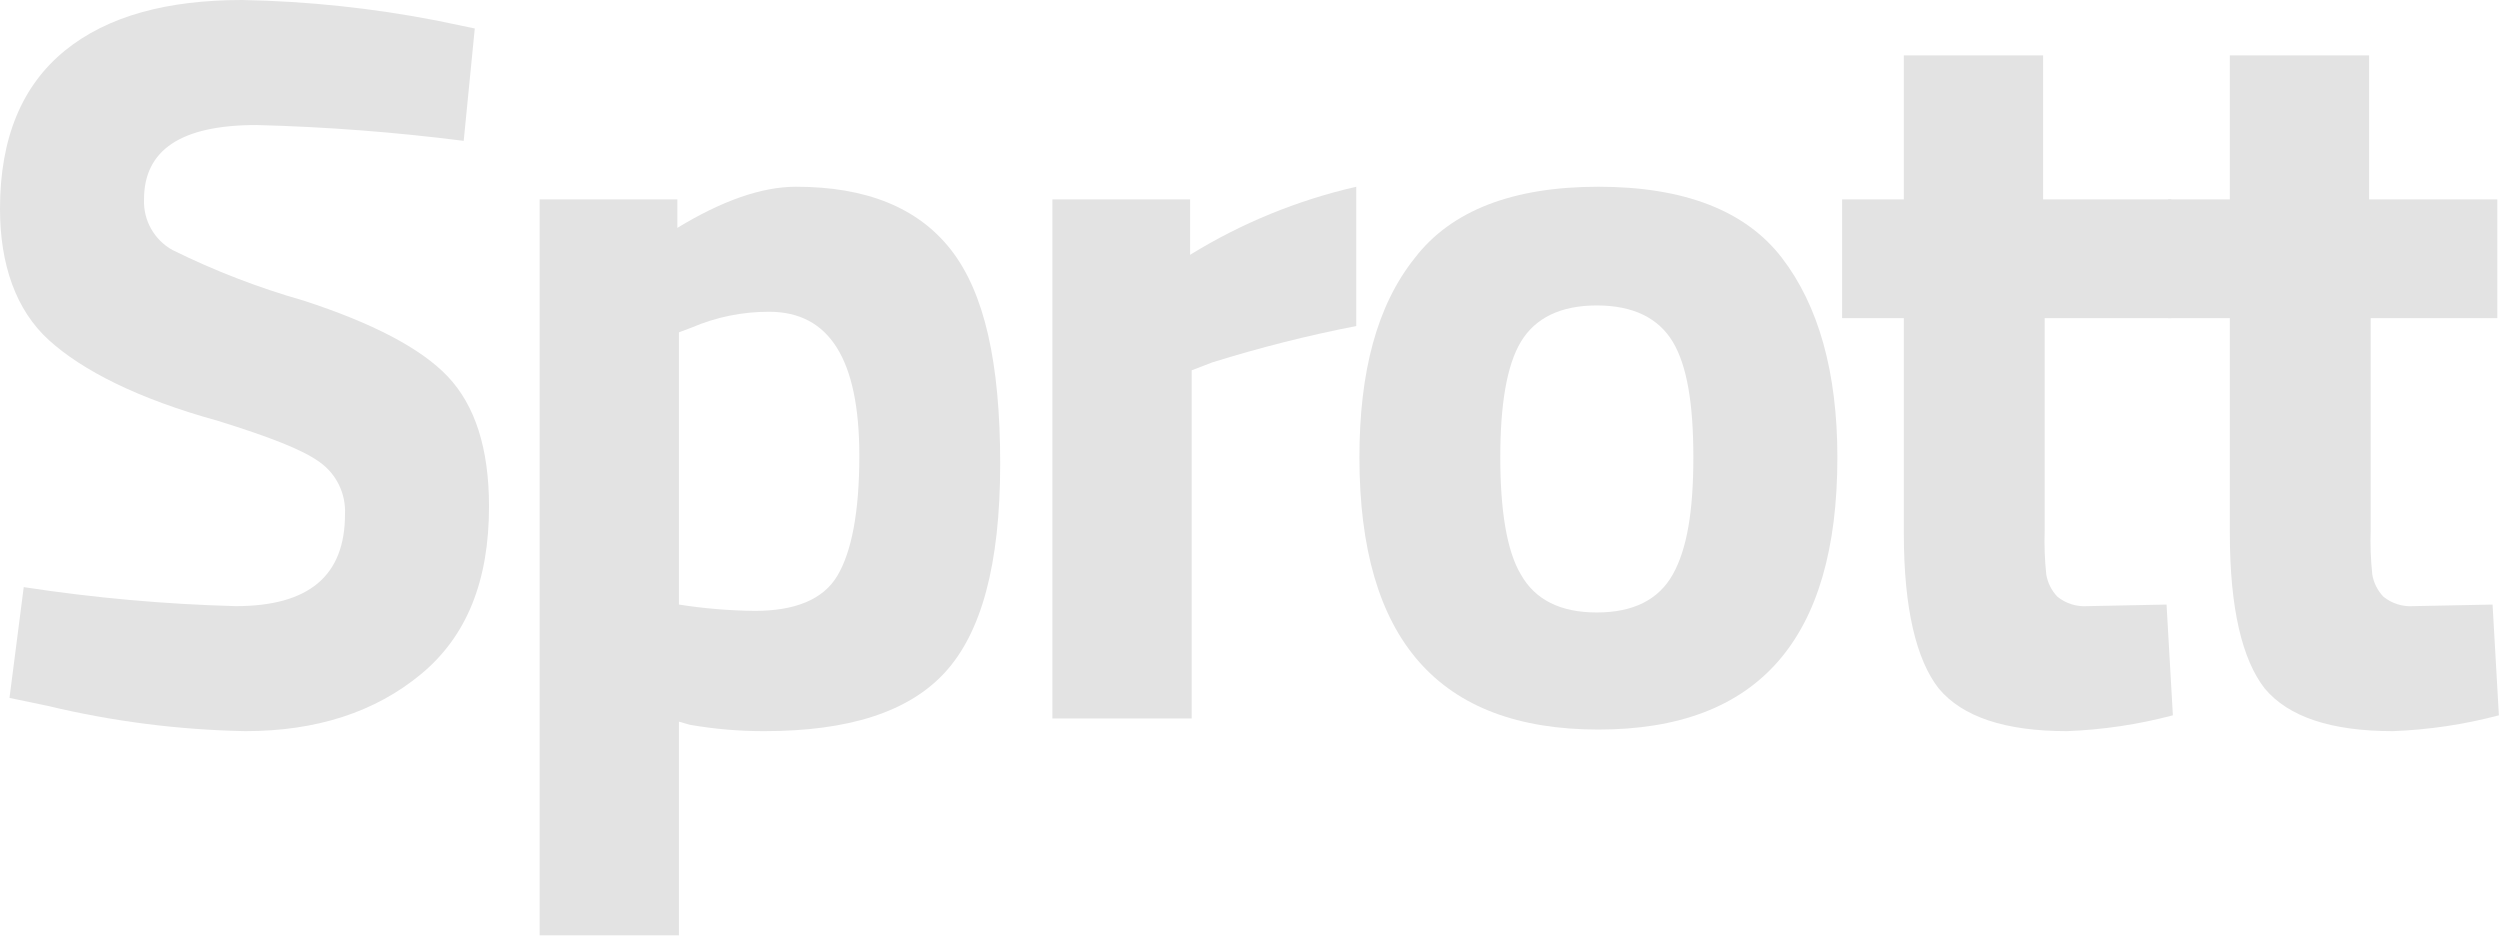 <?xml version="1.0" encoding="UTF-8"?>
<svg width="79px" height="30px" viewBox="0 0 79 30" version="1.1" xmlns="http://www.w3.org/2000/svg" xmlns:xlink="http://www.w3.org/1999/xlink">
    <!-- Generator: Sketch 62 (91390) - https://sketch.com -->
    <title>sprott</title>
    <desc>Created with Sketch.</desc>
    <g id="Desktop" stroke="none" stroke-width="1" fill="none" fill-rule="evenodd">
        <g id="sprott" fill="#E3E3E3" fill-rule="nonzero">
            <path d="M8.102,3.951 C5.701,3.951 4.551,4.751 4.551,6.301 C4.525,6.962 4.873,7.581 5.451,7.901 C6.783,8.559 8.173,9.095 9.602,9.502 C11.752,10.202 13.303,11.002 14.153,11.902 C15.003,12.802 15.453,14.153 15.453,16.003 C15.453,18.353 14.753,20.104 13.303,21.304 C11.852,22.504 10.002,23.104 7.751,23.104 C5.645,23.064 3.549,22.796 1.5,22.304 L0.3,22.054 L0.75,18.553 C2.969,18.893 5.207,19.094 7.451,19.154 C9.752,19.154 10.902,18.203 10.902,16.253 C10.934,15.603 10.633,14.98 10.102,14.603 C9.552,14.203 8.502,13.803 6.901,13.303 C4.351,12.602 2.6,11.702 1.55,10.752 C0.5,9.802 0,8.352 0,6.601 C0,4.351 0.7,2.701 2.05,1.6 C3.401,0.5 5.301,0 7.651,0 C9.717,0.038 11.775,0.256 13.803,0.65 L15.003,0.9 L14.653,4.451 C12.479,4.174 10.292,4.007 8.102,3.951 L8.102,3.951 Z" id="Path"></path>
            <path d="M17.053,29.556 L17.053,6.301 L21.404,6.301 L21.404,7.201 C22.804,6.351 24.055,5.901 25.155,5.901 C27.355,5.901 29.005,6.551 30.056,7.901 C31.106,9.252 31.606,11.452 31.606,14.653 C31.606,17.853 31.006,20.004 29.856,21.254 C28.705,22.504 26.805,23.104 24.155,23.104 C23.367,23.106 22.58,23.039 21.804,22.904 L21.454,22.804 L21.454,29.556 L17.053,29.556 Z M24.305,9.852 C23.462,9.849 22.628,10.019 21.854,10.352 L21.454,10.502 L21.454,19.104 C22.248,19.229 23.051,19.296 23.854,19.304 C25.105,19.304 26.005,18.954 26.455,18.203 C26.905,17.453 27.155,16.203 27.155,14.403 C27.155,11.352 26.205,9.852 24.305,9.852 Z" id="Shape"></path>
            <path d="M33.256,22.704 L33.256,6.301 L37.607,6.301 L37.607,8.052 C39.228,7.052 41.002,6.326 42.858,5.901 L42.858,10.302 C41.321,10.602 39.802,10.986 38.307,11.452 L37.657,11.702 L37.657,22.704 L33.256,22.704 Z" id="Path"></path>
            <path d="M44.708,8.152 C45.859,6.651 47.809,5.901 50.509,5.901 C53.21,5.901 55.16,6.651 56.311,8.152 C57.461,9.652 58.061,11.752 58.061,14.453 C58.061,20.204 55.56,23.054 50.509,23.054 C45.459,23.054 42.958,20.204 42.958,14.453 C42.958,11.752 43.508,9.652 44.708,8.152 Z M48.059,18.153 C48.509,18.954 49.309,19.354 50.459,19.354 C51.61,19.354 52.41,18.954 52.86,18.153 C53.31,17.353 53.51,16.153 53.51,14.453 C53.51,12.752 53.31,11.552 52.86,10.802 C52.41,10.052 51.61,9.652 50.459,9.652 C49.309,9.652 48.509,10.052 48.059,10.802 C47.609,11.552 47.409,12.802 47.409,14.453 C47.409,16.103 47.609,17.403 48.059,18.153 Z" id="Shape"></path>
            <path d="M68.663,10.052 L64.612,10.052 L64.612,16.753 C64.596,17.22 64.613,17.688 64.662,18.153 C64.706,18.417 64.828,18.66 65.012,18.854 C65.279,19.071 65.619,19.178 65.962,19.154 L68.463,19.104 L68.663,22.604 C67.568,22.894 66.444,23.062 65.312,23.104 C63.362,23.104 62.012,22.654 61.262,21.754 C60.561,20.854 60.161,19.254 60.161,16.853 L60.161,10.052 L58.211,10.052 L58.211,6.301 L60.161,6.301 L60.161,1.75 L64.562,1.75 L64.562,6.301 L68.613,6.301 L68.613,10.052 L68.663,10.052 Z" id="Path"></path>
            <path d="M78.965,10.052 L74.914,10.052 L74.914,16.753 C74.898,17.22 74.915,17.688 74.964,18.153 C75.008,18.417 75.13,18.66 75.314,18.854 C75.581,19.071 75.921,19.178 76.264,19.154 L78.765,19.104 L78.965,22.604 C77.87,22.894 76.746,23.062 75.614,23.104 C73.664,23.104 72.314,22.654 71.563,21.754 C70.863,20.854 70.463,19.254 70.463,16.853 L70.463,10.052 L68.513,10.052 L68.513,6.301 L70.463,6.301 L70.463,1.75 L74.864,1.75 L74.864,6.301 L78.915,6.301 L78.915,10.052 L78.965,10.052 Z" id="Path"></path>
        </g>
    </g>
</svg>